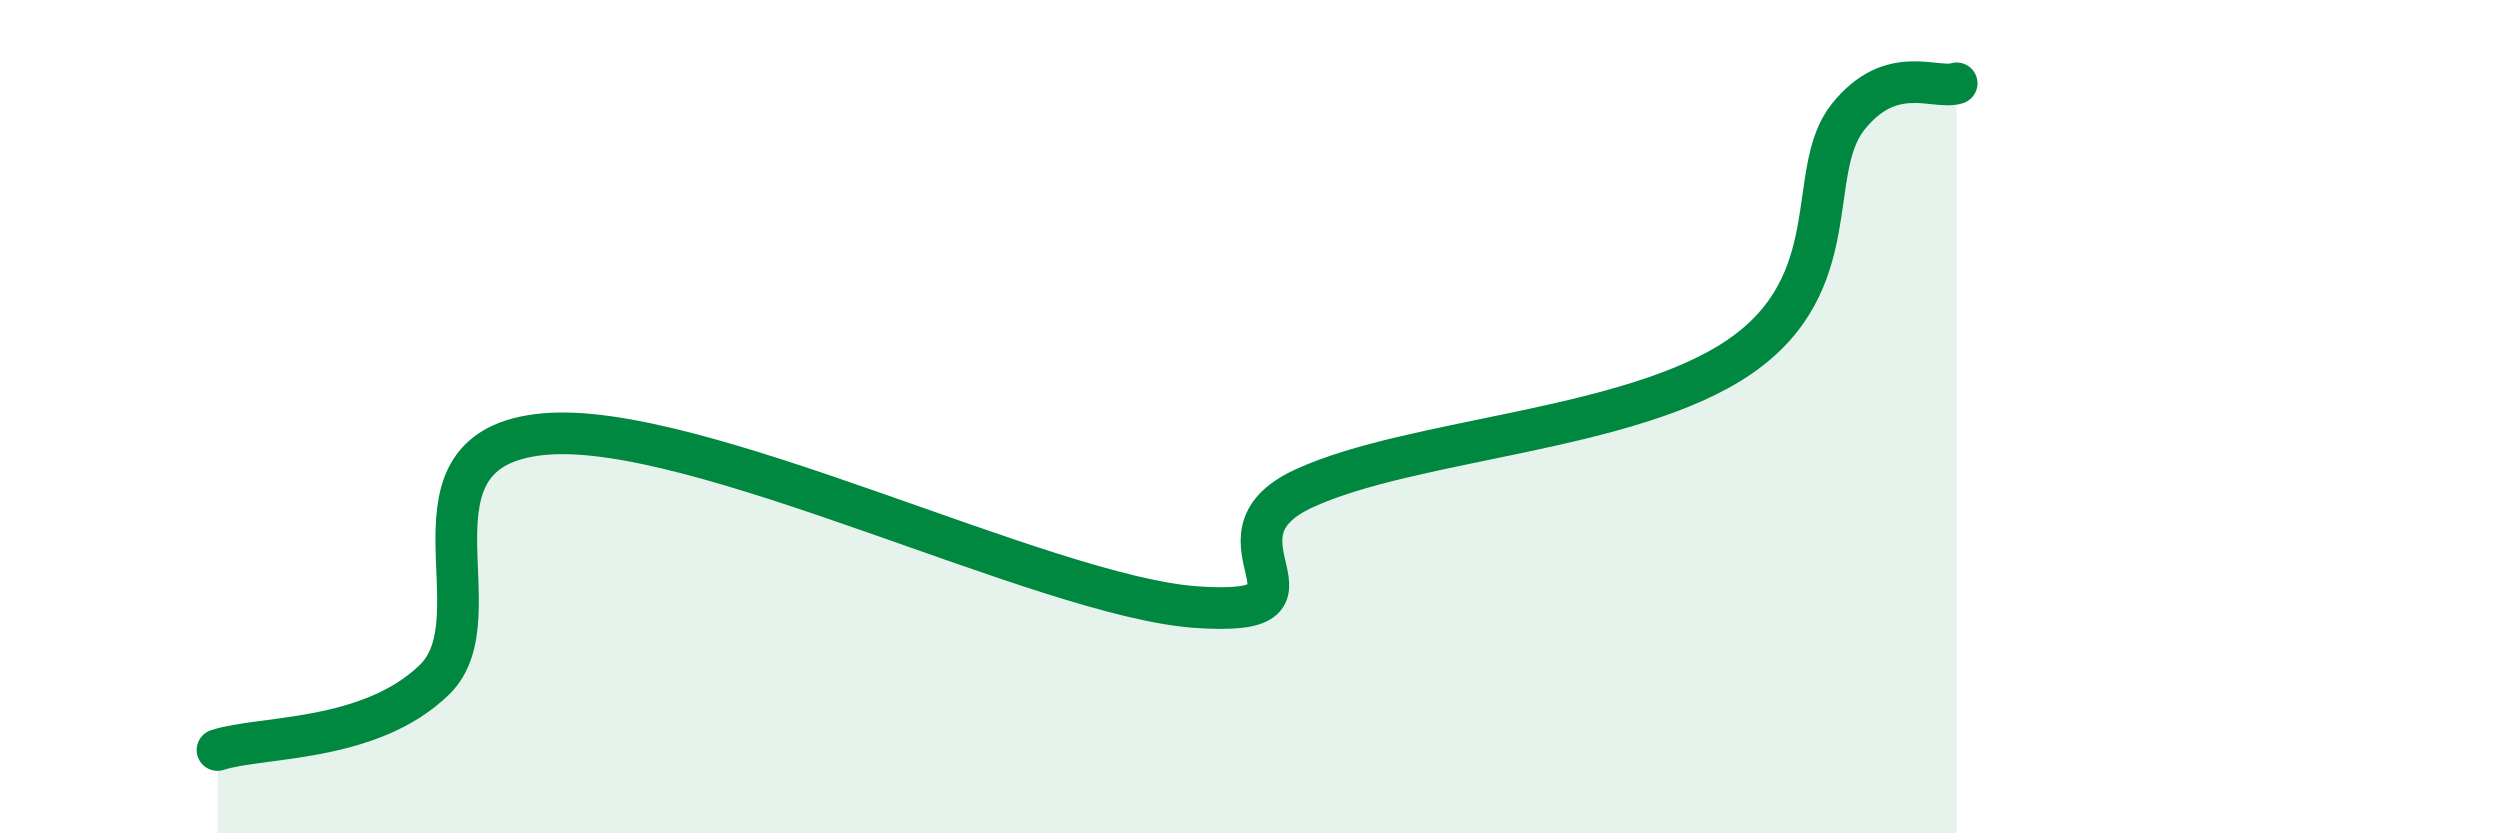 
    <svg width="60" height="20" viewBox="0 0 60 20" xmlns="http://www.w3.org/2000/svg">
      <path
        d="M 5.22,18 C 6.26,17.66 8.87,17.83 10.43,16.31 C 11.99,14.79 9.39,10.77 13.04,10.42 C 16.69,10.07 25.05,14.31 28.7,14.57 C 32.35,14.83 28.69,12.92 31.3,11.72 C 33.91,10.52 39.13,10.35 41.74,8.57 C 44.35,6.79 43.31,4.12 44.35,2.81 C 45.39,1.5 46.44,2.16 46.96,2L46.96 20L5.22 20Z"
        fill="#008740"
        opacity="0.1"
        stroke-linecap="round"
        stroke-linejoin="round"
      />
      <path
        d="M 5.22,18 C 6.26,17.66 8.87,17.83 10.43,16.31 C 11.99,14.79 9.39,10.77 13.04,10.42 C 16.69,10.07 25.05,14.31 28.7,14.57 C 32.35,14.83 28.69,12.92 31.3,11.72 C 33.91,10.52 39.13,10.35 41.74,8.57 C 44.35,6.79 43.31,4.12 44.35,2.81 C 45.39,1.5 46.44,2.16 46.96,2"
        stroke="#008740"
        stroke-width="1"
        fill="none"
        stroke-linecap="round"
        stroke-linejoin="round"
      />
    </svg>
  